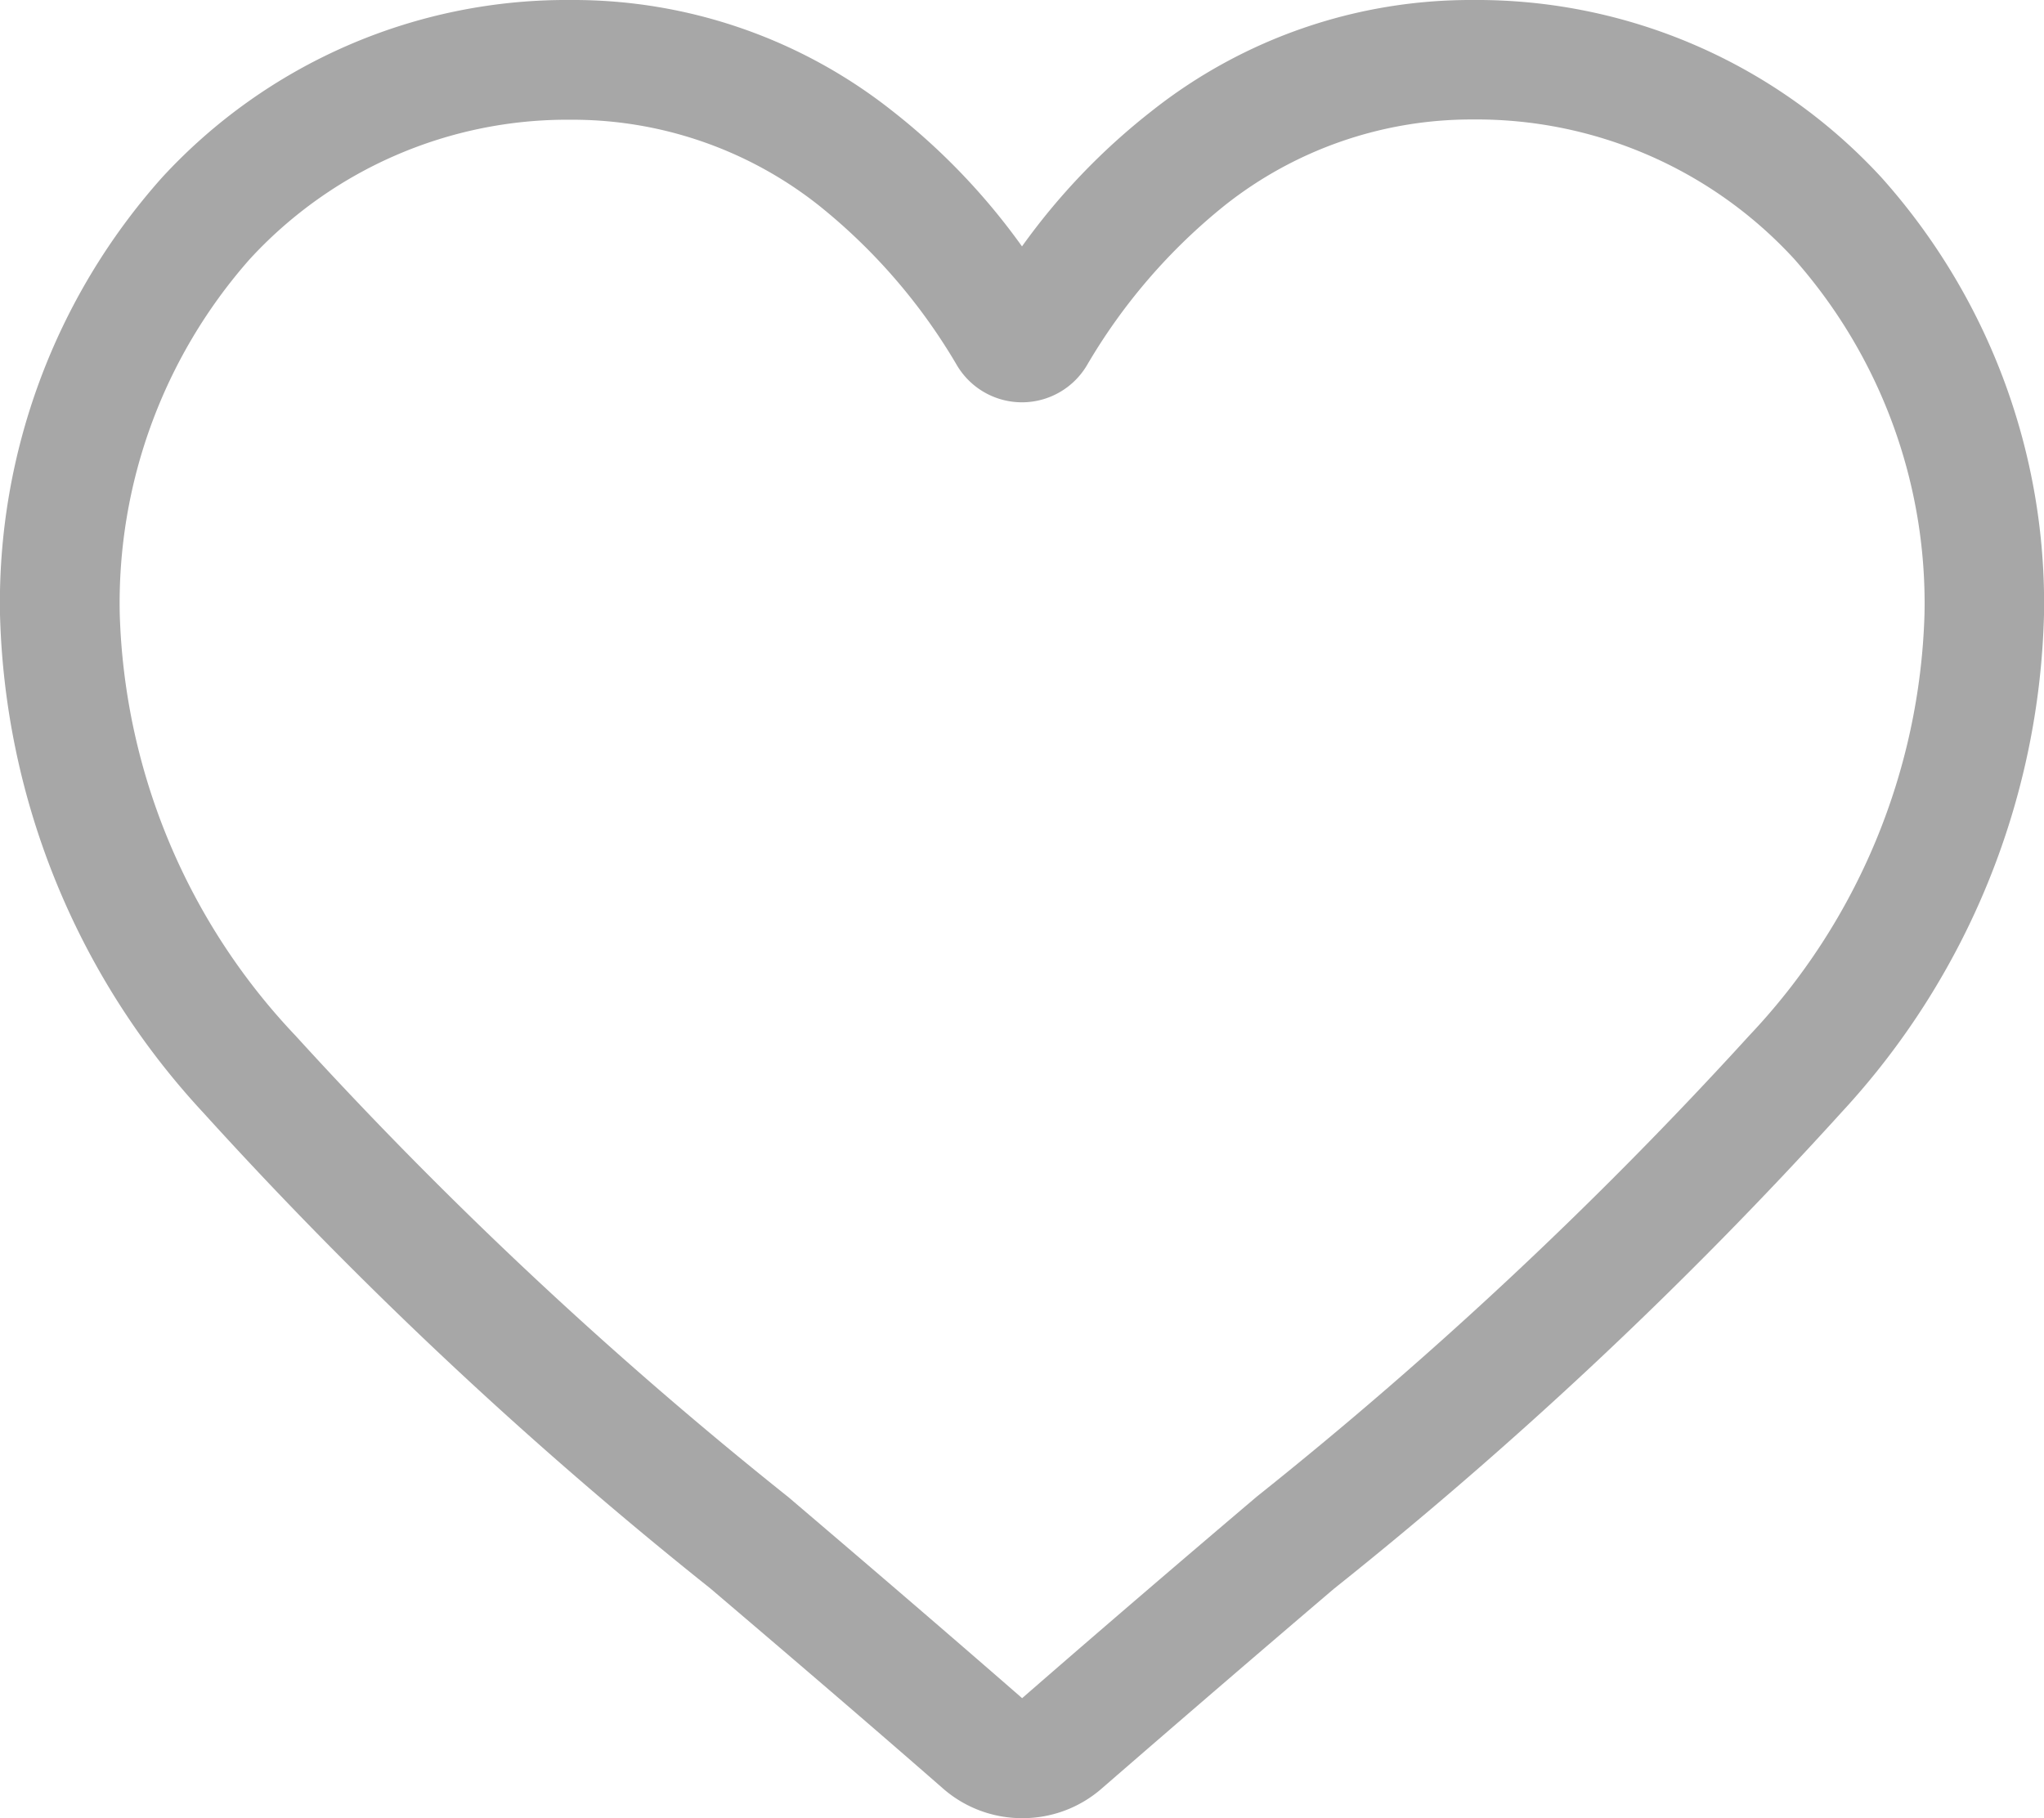 <svg xmlns="http://www.w3.org/2000/svg" width="15.908" height="14.153" viewBox="0 0 15.908 14.153">
    <path id="prefix__love-and-romance" fill="#a7a7a7" d="M7.954 14.153a.933.933 0 0 1-.615-.231c-.643-.562-1.262-1.09-1.809-1.556a33.643 33.643 0 0 1-3.95-3.707A5.921 5.921 0 0 1 0 4.781a4.972 4.972 0 0 1 1.262-3.4A4.278 4.278 0 0 1 4.444 0a4 4 0 0 1 2.5.863 5.114 5.114 0 0 1 1.01 1.055A5.114 5.114 0 0 1 8.965.863 4 4 0 0 1 11.464 0a4.278 4.278 0 0 1 3.182 1.385 4.972 4.972 0 0 1 1.262 3.4 5.92 5.92 0 0 1-1.578 3.876 33.635 33.635 0 0 1-3.949 3.707c-.548.467-1.168 1-1.812 1.559a.934.934 0 0 1-.615.226zM4.444.932a3.356 3.356 0 0 0-2.5 1.085A4.045 4.045 0 0 0 .932 4.781 4.982 4.982 0 0 0 2.3 8.062a33.106 33.106 0 0 0 3.837 3.593c.549.468 1.171 1 1.818 1.564.651-.567 1.274-1.1 1.824-1.567a33.112 33.112 0 0 0 3.836-3.592 4.982 4.982 0 0 0 1.363-3.281 4.045 4.045 0 0 0-1.015-2.764 3.356 3.356 0 0 0-2.5-1.085 3.091 3.091 0 0 0-1.93.668 4.522 4.522 0 0 0-1.074 1.246.588.588 0 0 1-1.011 0A4.518 4.518 0 0 0 6.374 1.6a3.091 3.091 0 0 0-1.93-.668zm0 0"/>
</svg>
